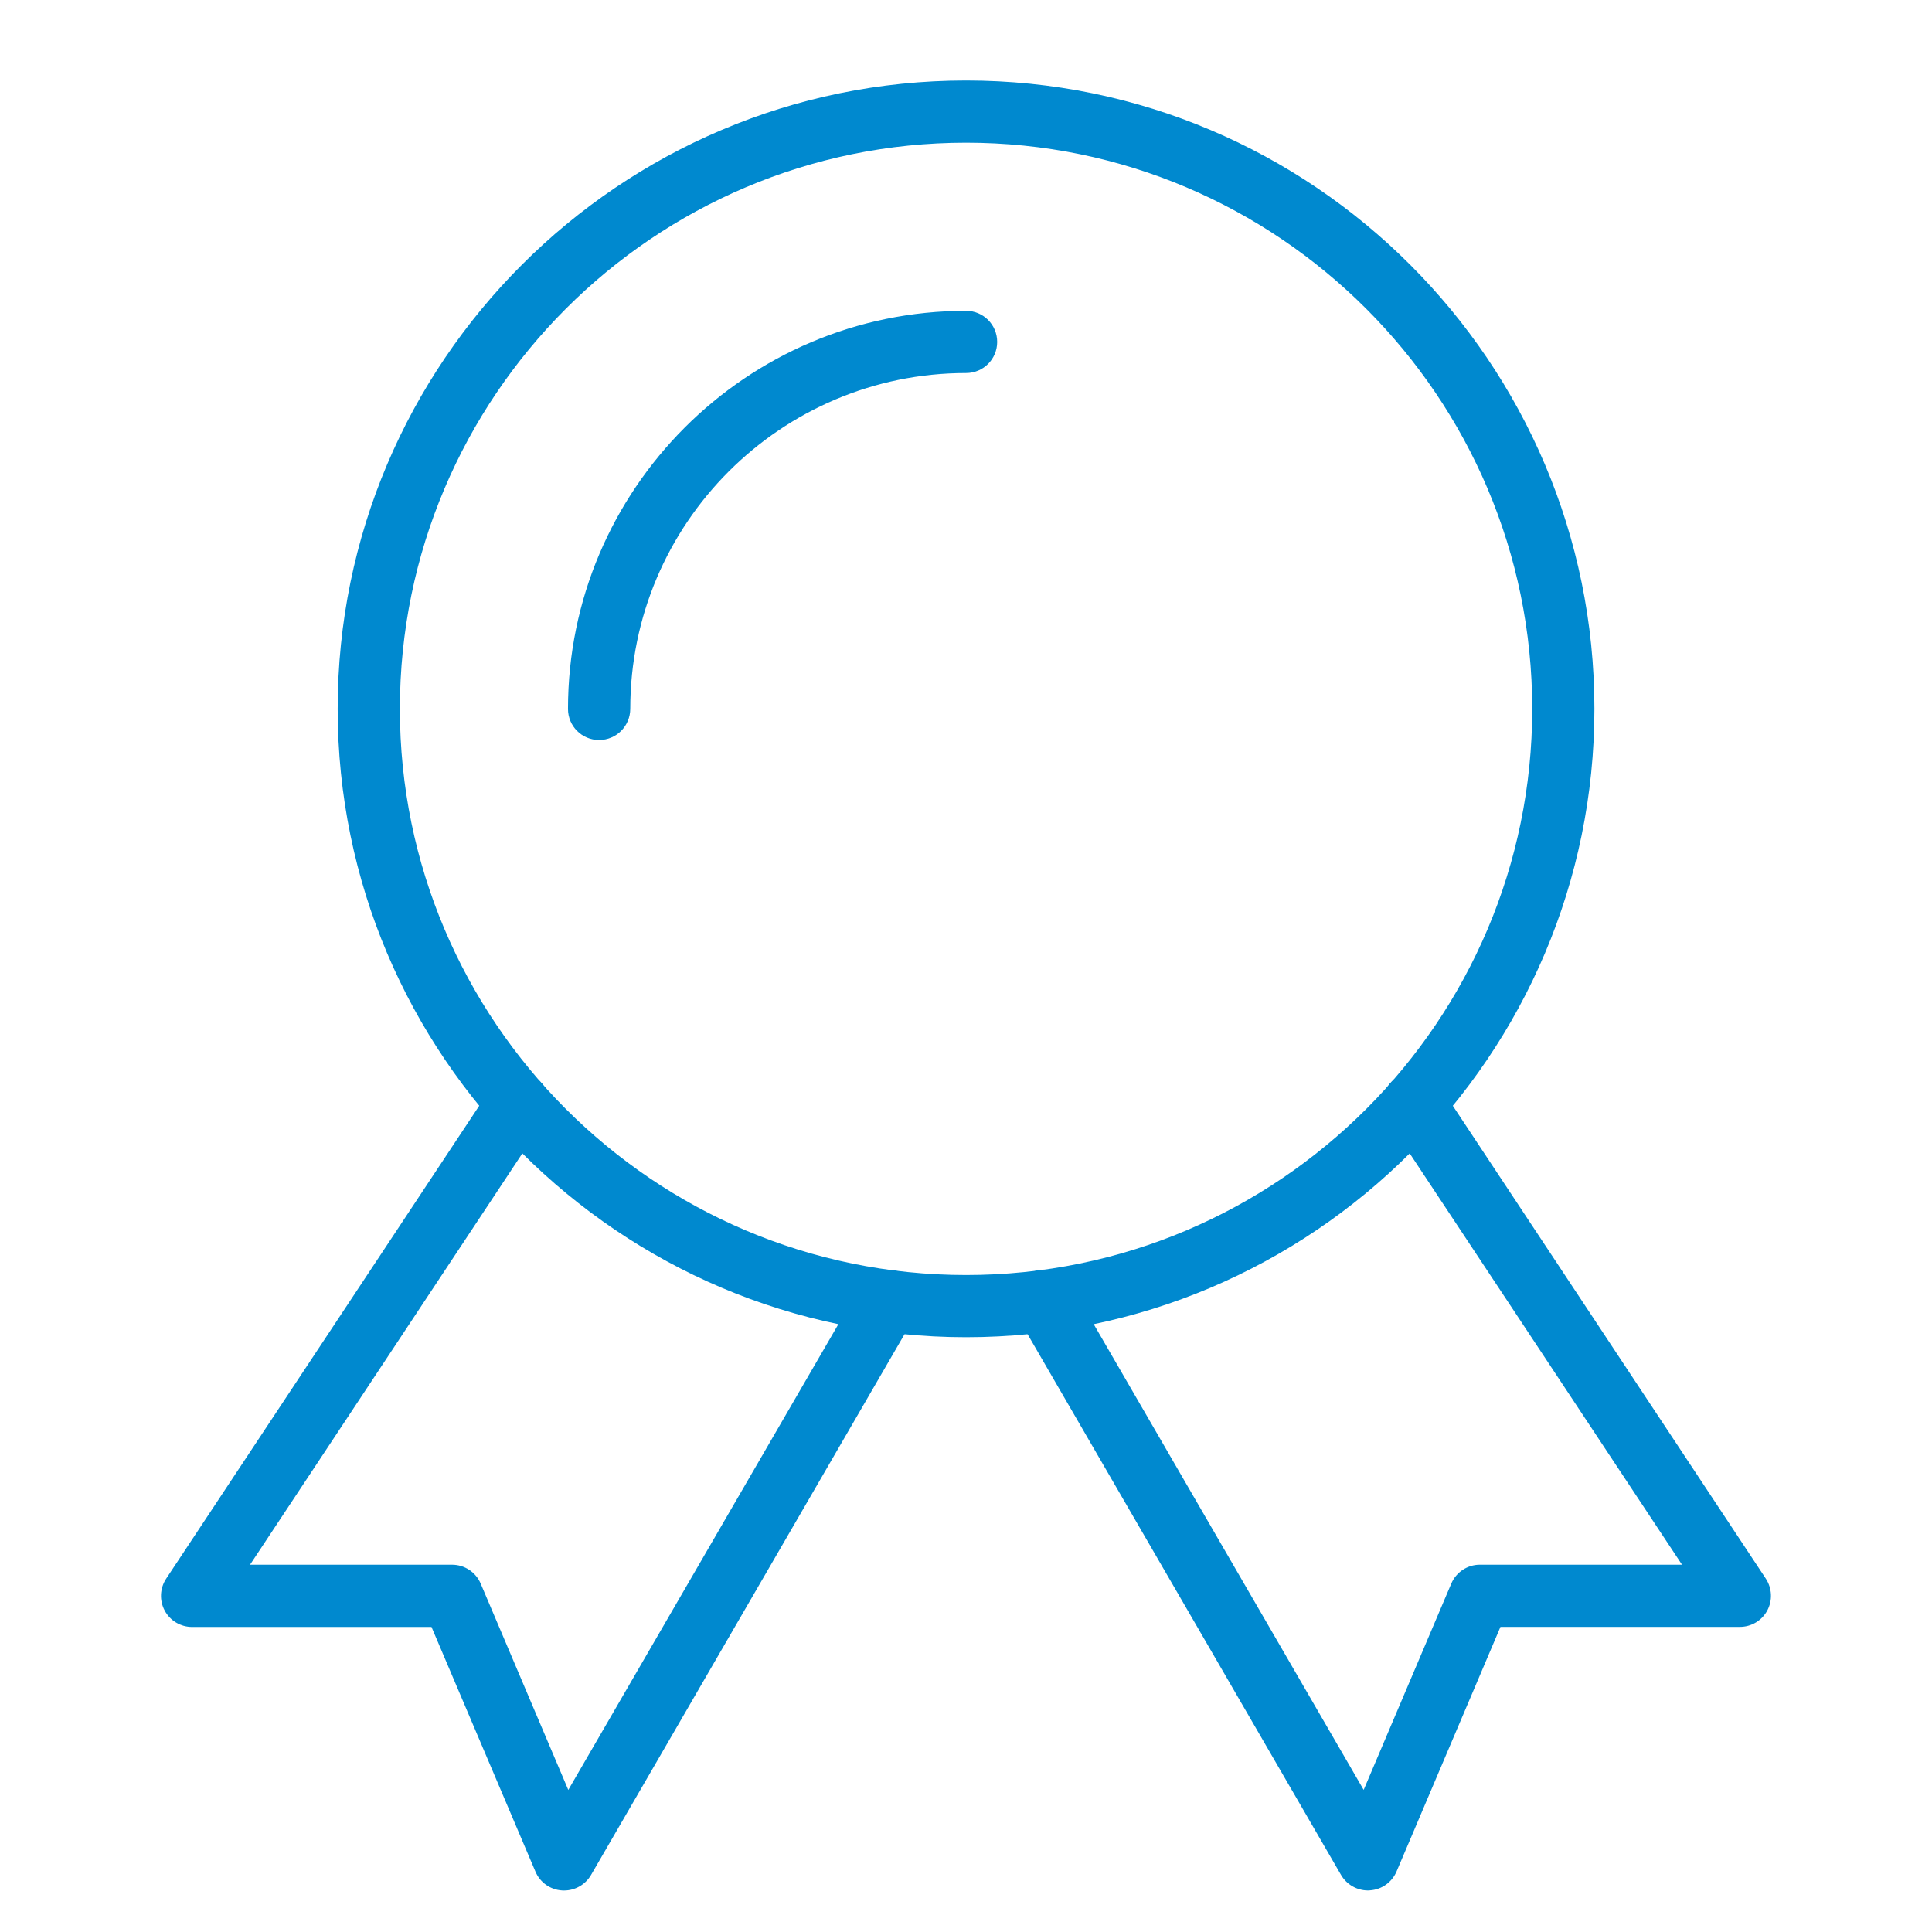 <?xml version="1.0" encoding="UTF-8"?> <svg xmlns="http://www.w3.org/2000/svg" width="96" height="96" viewBox="0 0 96 96" fill="none"><path d="M48.004 66.446C30.786 66.446 16.779 52.439 16.779 35.224C16.776 18.007 30.783 4 48.004 4C65.219 4 79.225 18.007 79.225 35.224C79.225 52.439 65.219 66.446 48.004 66.446ZM48.004 7.09C32.49 7.09 19.87 19.711 19.87 35.224C19.87 50.735 32.49 63.356 48.004 63.356C63.514 63.356 76.135 50.735 76.135 35.224C76.132 19.711 63.511 7.09 48.004 7.09Z" fill="#0089CF"></path><path d="M29.768 36.771C28.913 36.771 28.223 36.081 28.223 35.226C28.223 24.321 37.096 15.445 48.004 15.445C48.859 15.445 49.549 16.135 49.549 16.991C49.549 17.846 48.859 18.536 48.004 18.536C38.801 18.536 31.317 26.02 31.317 35.223C31.314 36.081 30.624 36.771 29.768 36.771Z" fill="#0089CF"></path><path d="M28.026 93.939C27.997 93.939 27.961 93.939 27.929 93.936C27.345 93.901 26.832 93.538 26.605 92.998L21.441 80.843H9.546C8.974 80.843 8.452 80.531 8.184 80.03C7.915 79.528 7.942 78.921 8.257 78.443L24.455 53.974C24.933 53.264 25.891 53.069 26.599 53.541C27.309 54.013 27.504 54.971 27.032 55.685L12.424 77.75H22.465C23.084 77.75 23.644 78.122 23.886 78.691L28.238 88.941L42.782 63.861C43.209 63.118 44.162 62.874 44.896 63.301C45.633 63.729 45.887 64.675 45.456 65.415L29.365 93.172C29.087 93.647 28.577 93.939 28.026 93.939Z" fill="#0089CF"></path><path d="M67.976 93.937C67.427 93.937 66.917 93.645 66.637 93.168L50.546 65.411C50.118 64.671 50.372 63.727 51.106 63.297C51.834 62.872 52.787 63.117 53.22 63.857L67.76 88.939L72.113 78.689C72.355 78.12 72.915 77.749 73.534 77.749H83.578L68.967 55.68C68.495 54.966 68.692 54.008 69.4 53.536C70.105 53.064 71.069 53.262 71.544 53.97L87.741 78.439C88.054 78.916 88.083 79.524 87.815 80.025C87.547 80.526 87.025 80.839 86.453 80.839H74.557L69.394 92.994C69.164 93.533 68.651 93.896 68.07 93.931C68.038 93.937 68.005 93.937 67.976 93.937Z" fill="#0089CF"></path></svg> 